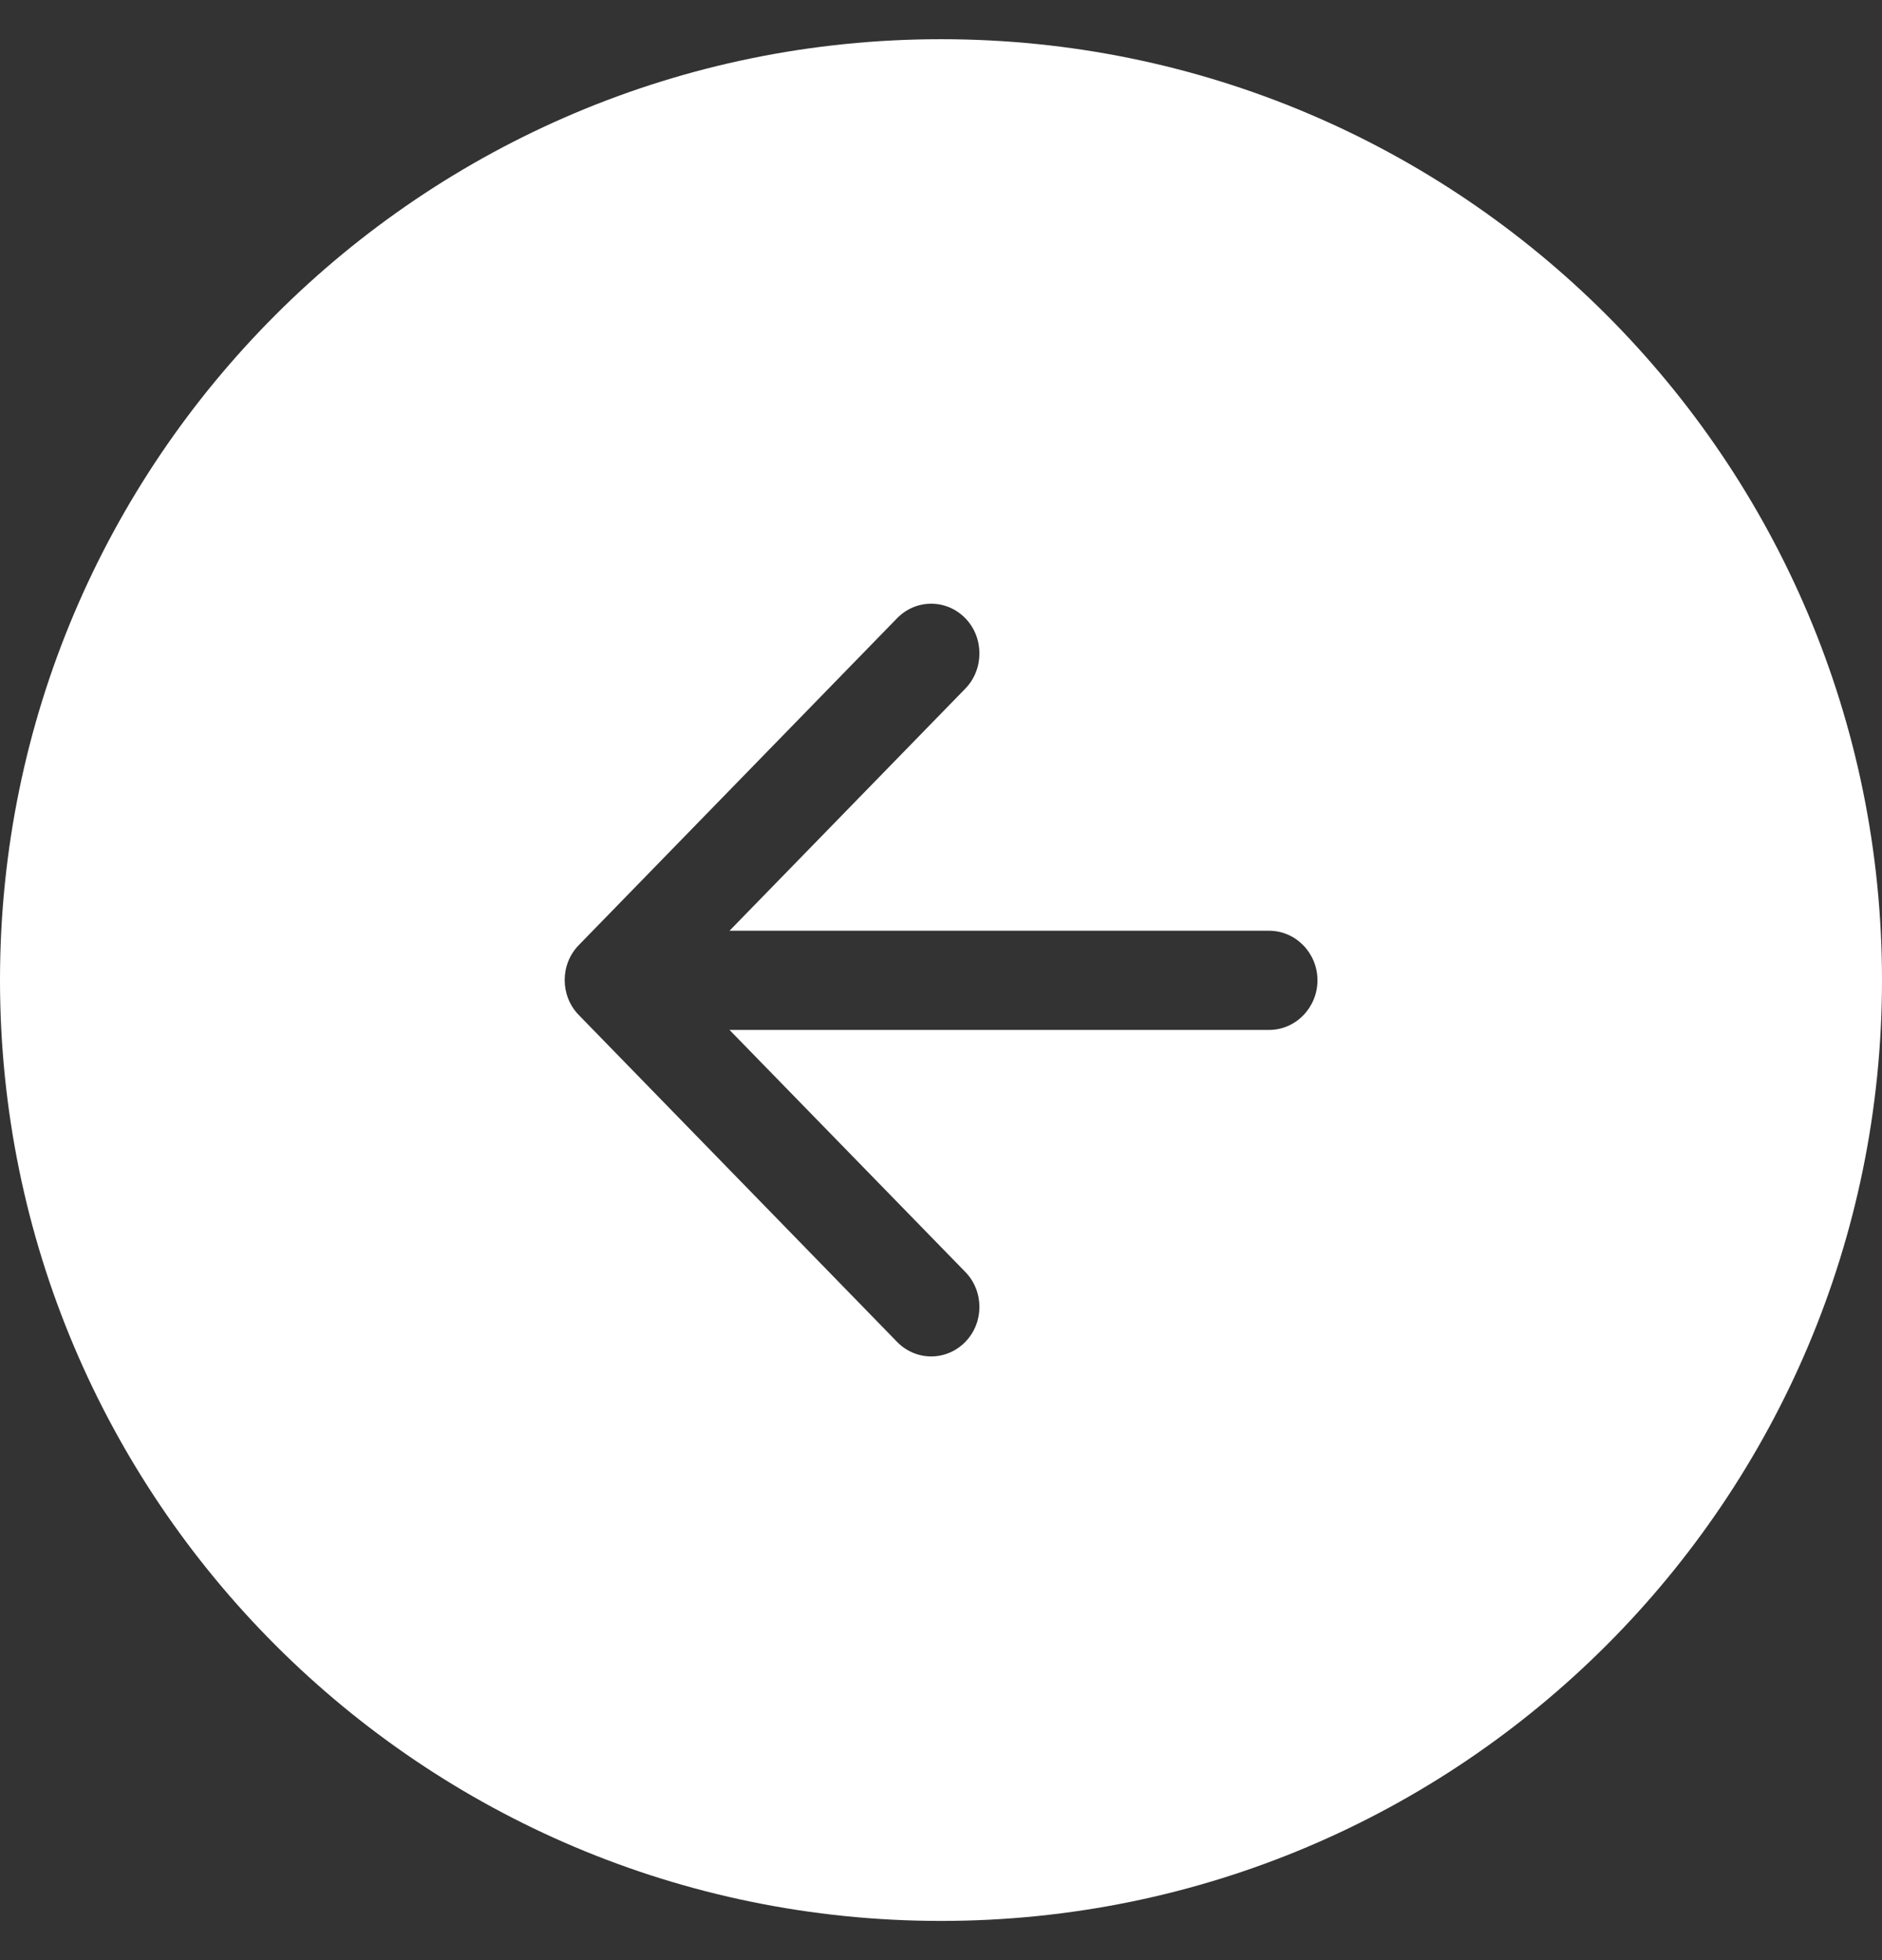 <svg width="24" height="25" viewBox="0 0 24 25" fill="none" xmlns="http://www.w3.org/2000/svg">
<rect x="0" y="0" width="24" height="25" fill="#333333" stroke="none"/>
<path d="M12 0.5C18.627 0.5 24 5.873 24 12.5C24 19.127 18.627 24.5 12 24.5C5.373 24.5 0 19.127 0 12.5C0 5.873 5.373 0.5 12 0.5ZM12.31 7.885C12.069 7.638 11.681 7.638 11.44 7.885L7.381 12.054C7.141 12.3 7.141 12.7 7.381 12.946L11.44 17.115C11.681 17.362 12.069 17.362 12.31 17.115C12.55 16.869 12.55 16.469 12.31 16.223L9.303 13.136H16.185C16.523 13.136 16.801 12.851 16.801 12.503C16.801 12.155 16.523 11.871 16.185 11.871H9.303L12.31 8.783C12.55 8.536 12.55 8.131 12.31 7.885Z" fill="white"/>
</svg>
